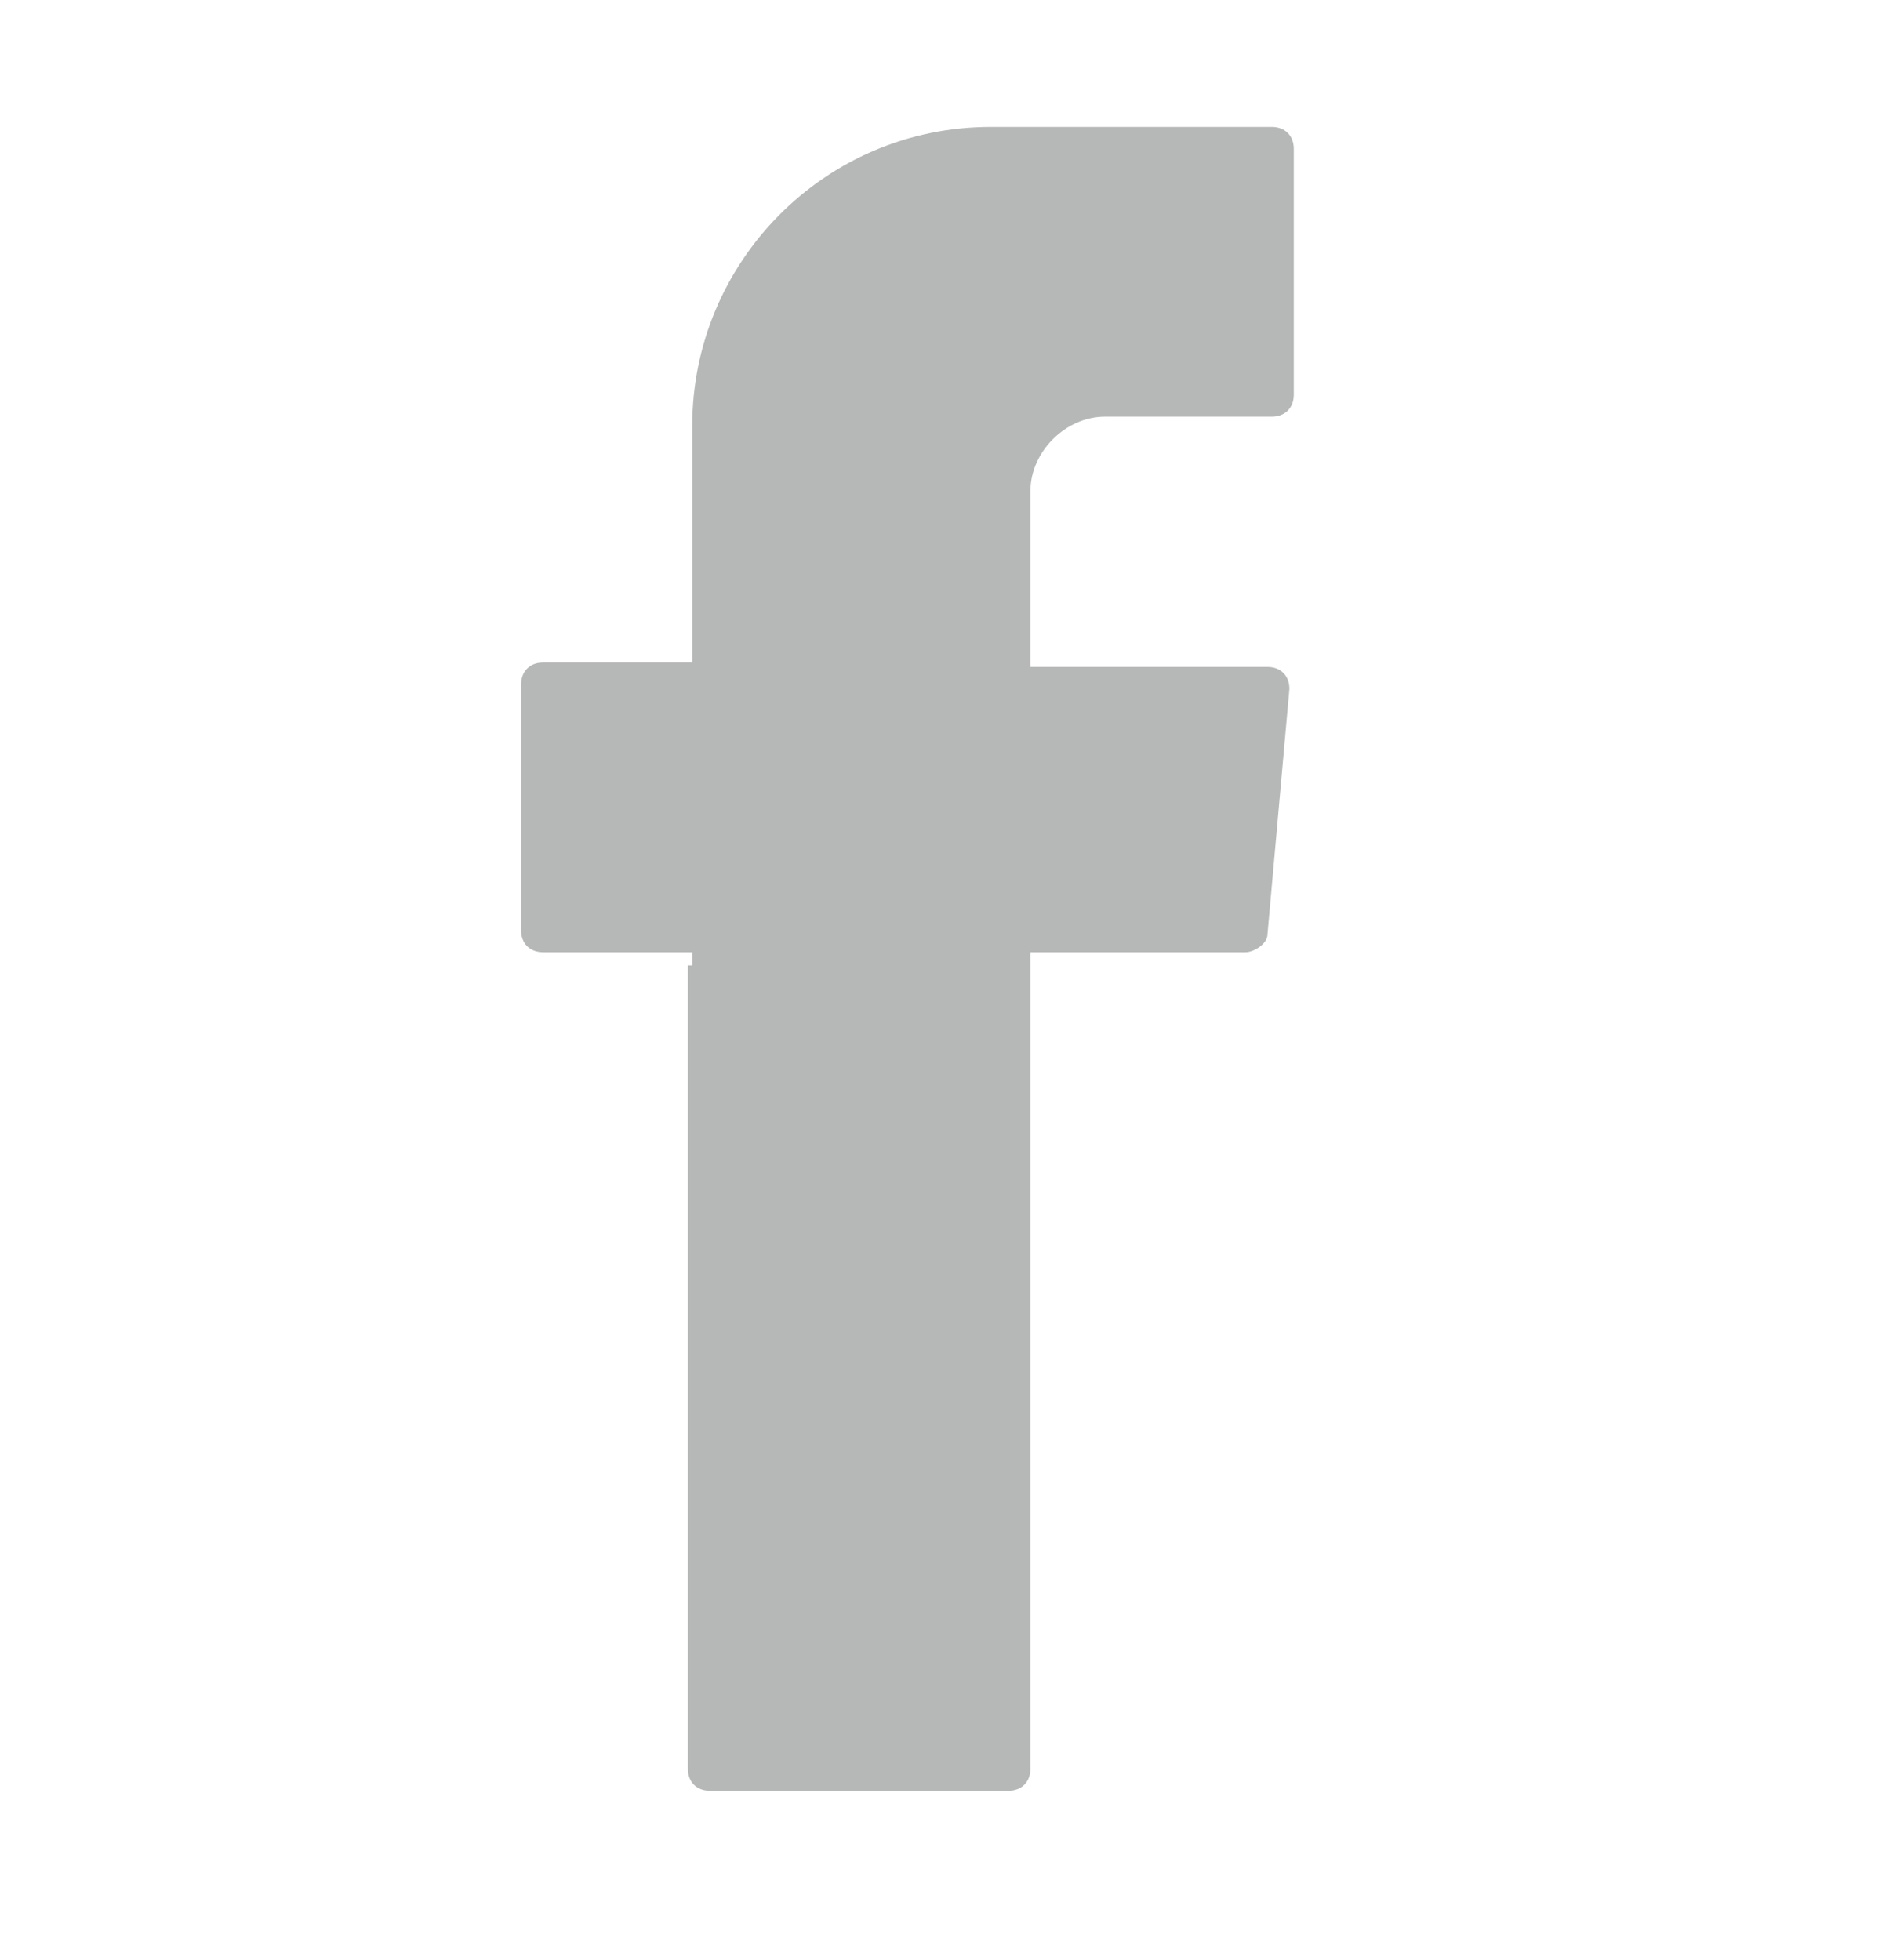 <svg width="24" height="25" viewBox="0 0 24 25" fill="none" xmlns="http://www.w3.org/2000/svg">
<path fill-rule="evenodd" clip-rule="evenodd" d="M8.772 12.313V22.56C8.772 22.728 8.884 22.84 9.052 22.84H12.86C13.028 22.84 13.14 22.728 13.14 22.56V12.145H15.883C15.995 12.145 16.163 12.033 16.163 11.921L16.443 8.786C16.443 8.618 16.331 8.506 16.163 8.506H13.14V6.266C13.14 5.762 13.588 5.314 14.092 5.314H16.219C16.387 5.314 16.499 5.202 16.499 5.034V1.899C16.499 1.731 16.387 1.619 16.219 1.619H12.636C10.508 1.619 8.828 3.354 8.828 5.426V8.45H6.925C6.757 8.45 6.645 8.562 6.645 8.73V11.865C6.645 12.033 6.757 12.145 6.925 12.145H8.828V12.313H8.772Z" fill="#B6B7B7"/>
</svg>
